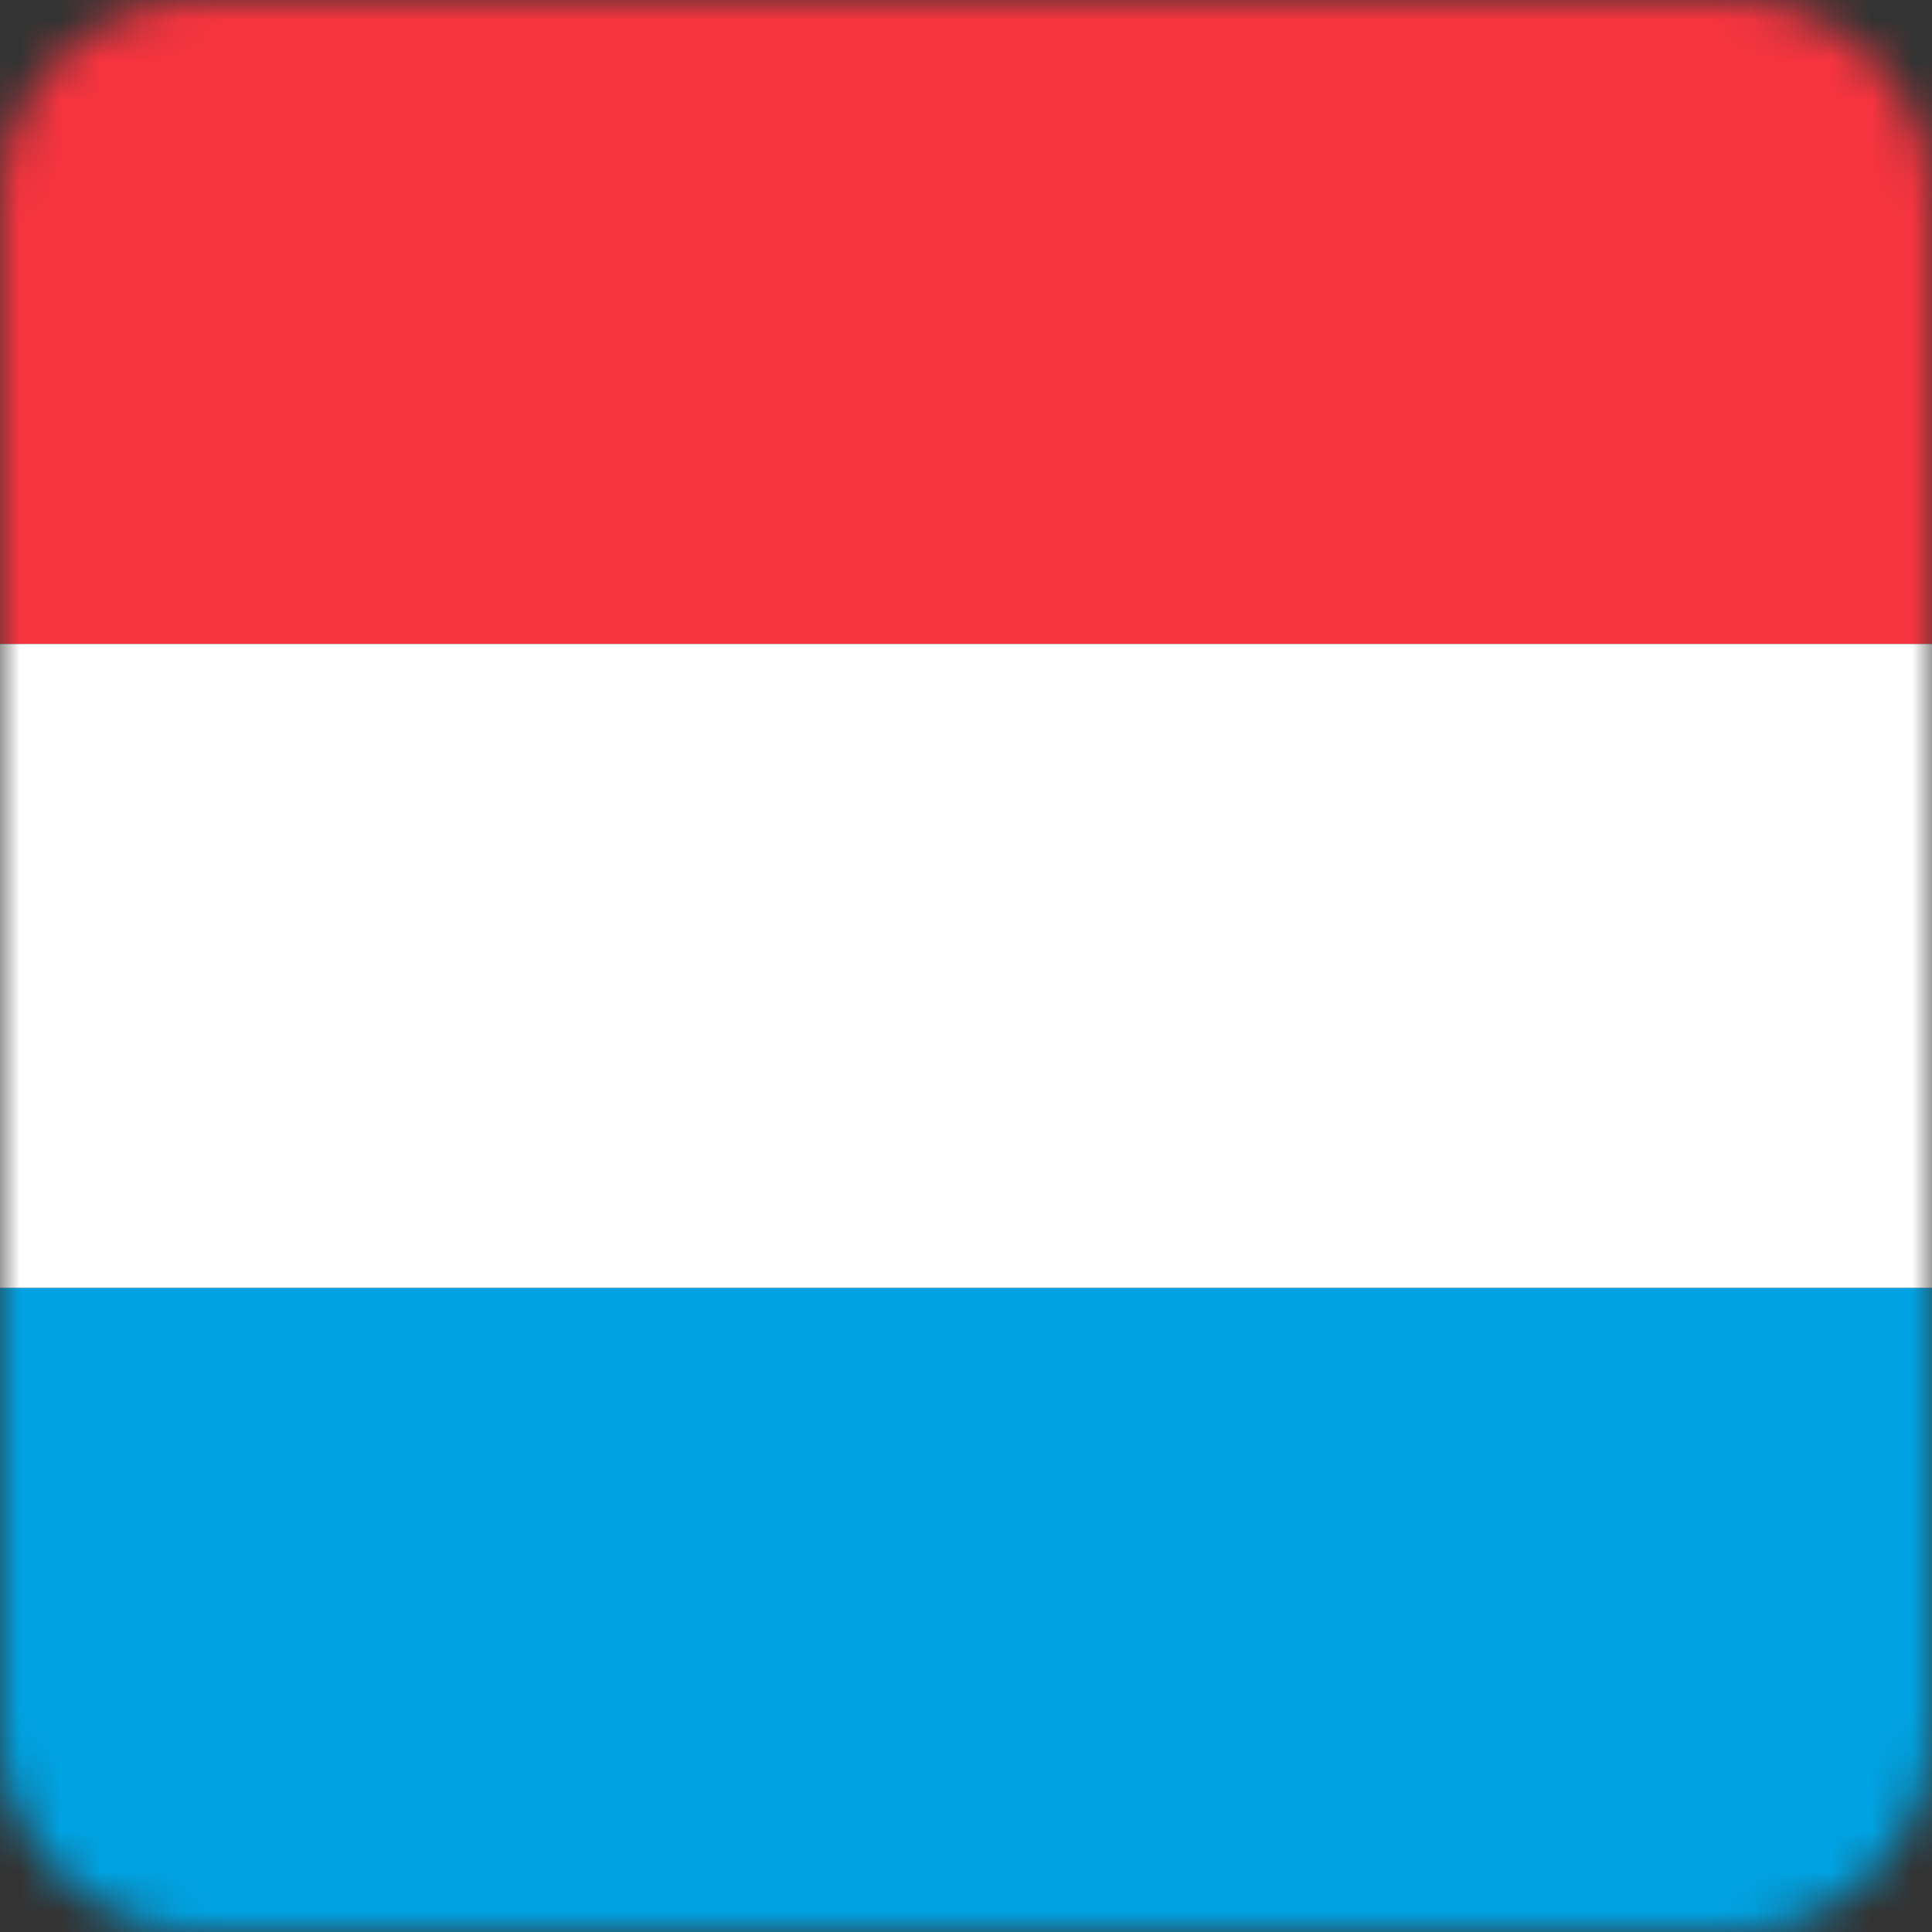 <svg width="48" height="48" viewBox="0 0 48 48" fill="none" xmlns="http://www.w3.org/2000/svg">
<rect x="0" y="0" width="48" height="48" fill="#333333" stroke="none"/>
<g clip-path="url(#clip0_136_90)">
<mask id="mask0_136_90" style="mask-type:alpha" maskUnits="userSpaceOnUse" x="0" y="0" width="48" height="48">
<path d="M43 0H5C2.239 0 0 2.239 0 5V43C0 45.761 2.239 48 5 48H43C45.761 48 48 45.761 48 43V5C48 2.239 45.761 0 43 0Z" fill="white"/>
</mask>
<g mask="url(#mask0_136_90)">
<path fill-rule="evenodd" clip-rule="evenodd" d="M48 0V16L0 16L0 0L48 0Z" fill="#F6343F"/>
<path fill-rule="evenodd" clip-rule="evenodd" d="M48 16V32L0 32L0 16L48 16Z" fill="white"/>
<path fill-rule="evenodd" clip-rule="evenodd" d="M48 32V48H0L0 32L48 32Z" fill="#00A2E1"/>
</g>
</g>
<defs>
<clipPath id="clip0_136_90">
<rect width="48" height="48" fill="white"/>
</clipPath>
</defs>
</svg>
